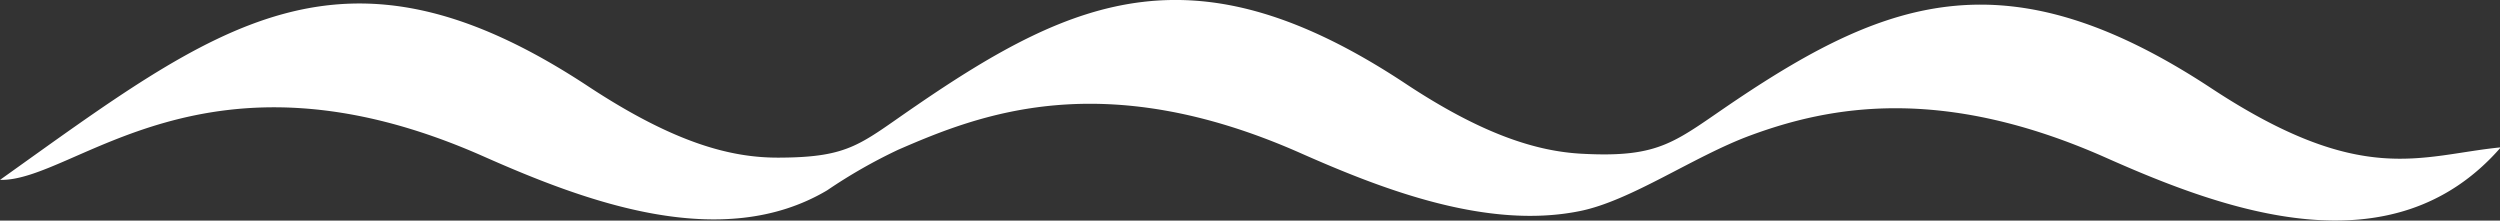 <?xml version="1.0" encoding="UTF-8"?> <svg xmlns="http://www.w3.org/2000/svg" viewBox="0 0 152.88 13.49"><rect x="0" y="0" width="152.88" height="13.49" fill="#333333" stroke="none"/> <defs> <style>.cls-1{fill:#fff;fill-rule:evenodd;}</style> </defs> <g id="Слой_2" data-name="Слой 2"> <g id="Слой_1-2" data-name="Слой 1"> <path class="cls-1" d="M56,6.48c9.82-6.74,17.23-9.76,29.9-1.4C90.69,8.26,94,9.25,96.7,9.4c4.92.27,5.72-.76,9.47-3.28,9.36-6.28,16.69-8.84,29-.76,9.27,6.12,12.82,4.14,17.76,3.65-6.66,7.65-16.9,3.86-24.18.62-10-4.43-16.84-3.15-21.73-1.34-3.46,1.28-7.3,4-10.42,4.62-5.68,1.15-12.09-1.34-17.1-3.56C67.39,4,59.89,7,54.92,9.16a32,32,0,0,0-4.34,2.48c-6.46,3.83-14.79.68-21-2.07C12.51,2,4.59,11.12,0,11,13.24,1.57,20.85-4.7,36,5.3c5.34,3.51,8.78,4.36,11.67,4.34C52,9.62,52.6,8.8,56,6.48Z"></path> </g> </g> </svg> 